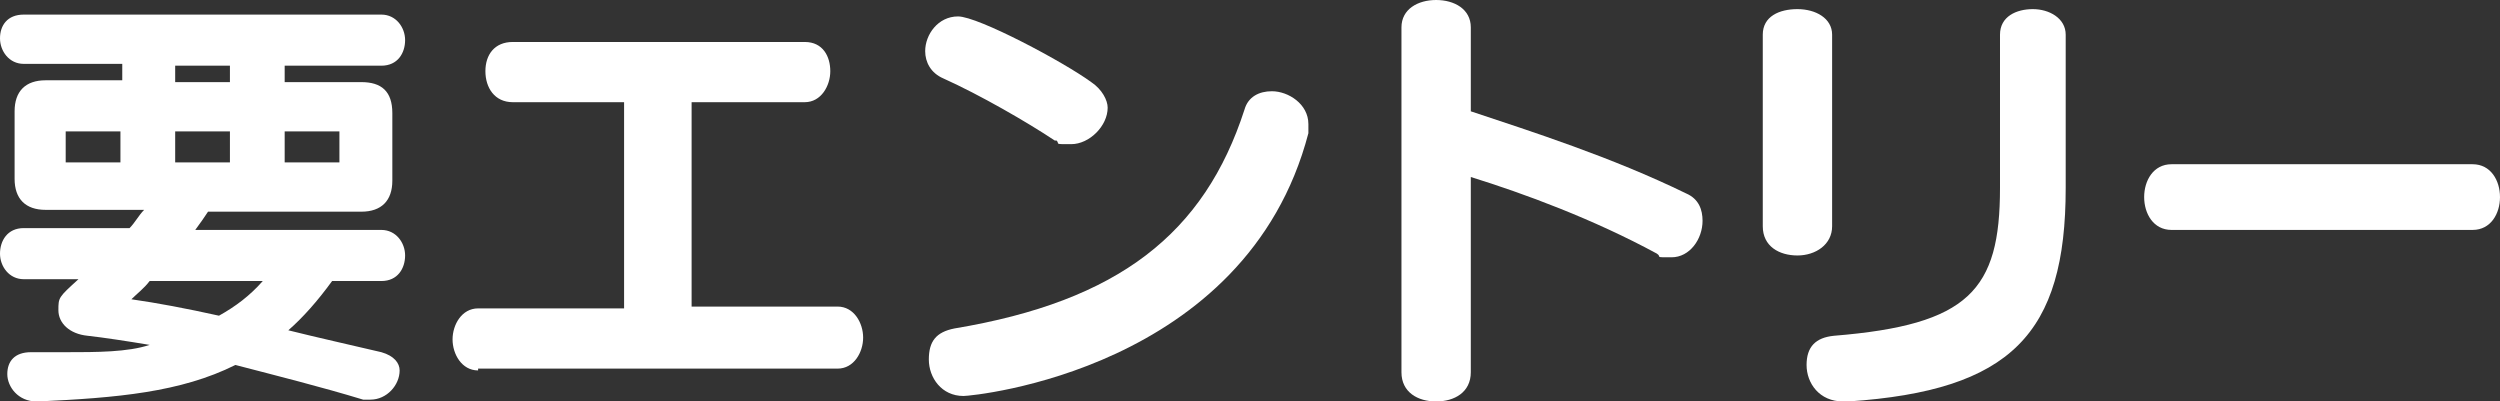 <?xml version="1.0" encoding="UTF-8"?>
<svg id="_レイヤー_1" data-name="レイヤー_1" xmlns="http://www.w3.org/2000/svg" version="1.1" viewBox="0 0 137 22">
  <rect x="0" y="0" width="137" height="22" fill="#333333" stroke="none"/>
  <!-- Generator: Adobe Illustrator 29.5.1, SVG Export Plug-In . SVG Version: 2.1.0 Build 141)  -->
  <defs>
    <style>
      .st0 {
        fill: #fff;
      }
    </style>
  </defs>
  <path class="st0" d="M18.2,15.4c-.8,1.1-1.6,2-2.4,2.7,1.6.4,3.4.8,5.1,1.2.7.2,1,.6,1,1,0,.8-.7,1.6-1.6,1.6s-.3,0-.4,0c-2.3-.7-4.7-1.3-7-1.9-3,1.5-6.5,1.8-10.8,2h-.1c-1,0-1.6-.8-1.6-1.5s.4-1.2,1.3-1.2h0c.6,0,1.3,0,1.9,0,1.7,0,3.4,0,4.6-.4-1.2-.2-2.5-.4-3.4-.5-1-.1-1.6-.7-1.6-1.4s0-.7,1.1-1.7H1.3c-.8,0-1.3-.7-1.3-1.4s.4-1.4,1.3-1.4h5.8c.3-.3.5-.7.8-1H2.5c-1.1,0-1.7-.6-1.7-1.7v-3.7c0-1.1.6-1.7,1.7-1.7h4.2v-.9H1.3c-.8,0-1.3-.7-1.3-1.4S.4.8,1.3.8h19.6c.8,0,1.3.7,1.3,1.4s-.4,1.4-1.3,1.4h-5.3v.9h4.2c1.1,0,1.7.5,1.7,1.7v3.7c0,1.1-.6,1.7-1.7,1.7h-8.4c-.2.3-.4.6-.7,1h10.2c.8,0,1.3.7,1.3,1.4s-.4,1.4-1.3,1.4h-2.7ZM6.6,7.2h-3v1.7h3v-1.7ZM8.2,15.4c-.3.4-.7.7-1,1,1.4.2,3,.5,4.8.9.9-.5,1.7-1.1,2.4-1.9h-6.1ZM12.6,3.6h-3v.9h3v-.9ZM12.6,7.2h-3v1.7h3v-1.7ZM18.6,7.2h-3v1.7h3v-1.7Z"/>
  <path class="st0" d="M26.2,20.3c-.9,0-1.4-.9-1.4-1.7s.5-1.7,1.4-1.7h8V5.6h-6.1c-1,0-1.5-.8-1.5-1.7s.5-1.6,1.5-1.6h16c1,0,1.4.8,1.4,1.6s-.5,1.7-1.4,1.7h-6.2v11.2h8c.9,0,1.4.9,1.4,1.7s-.5,1.7-1.4,1.7h-19.7Z"/>
  <path class="st0" d="M57.8,7.7c-1.5-1-4.1-2.5-6.1-3.4-.7-.3-1-.9-1-1.5,0-.9.7-1.9,1.8-1.9s5.8,2.5,7.3,3.6c.6.4.9,1,.9,1.4,0,1-1,2-2,2s-.6,0-.8-.2ZM52.8,21.7c-1.2,0-1.9-1-1.9-2s.4-1.5,1.4-1.7c9-1.5,13.7-5.2,15.9-12,.2-.7.8-1,1.5-1,.9,0,2,.7,2,1.8s0,.3,0,.5c-3.4,13-18.4,14.4-18.9,14.4Z"/>
  <path class="st0" d="M76.8,1.5c0-1,.9-1.5,1.9-1.5s1.9.5,1.9,1.5v4.6c3.3,1.1,7.7,2.5,11.8,4.5.7.3.9.9.9,1.5,0,1-.7,2-1.7,2s-.5,0-.8-.2c-3.5-1.9-7.3-3.3-10.2-4.2v10.7c0,1.1-.9,1.6-1.9,1.6s-1.9-.5-1.9-1.6V1.5Z"/>
  <path class="st0" d="M96.6,1.9c0-1,.9-1.4,1.9-1.4s1.9.5,1.9,1.4v10.5c0,1-.9,1.6-1.9,1.6s-1.9-.5-1.9-1.6V1.9ZM101,22c-1.3,0-2-1-2-2s.5-1.5,1.5-1.6c7.4-.6,9.1-2.5,9.1-8.1V1.9c0-1,.9-1.4,1.8-1.4s1.8.5,1.8,1.4v8.4c0,8-3,11.1-11.9,11.7h-.2Z"/>
  <path class="st0" d="M119,12.6c-1,0-1.5-.9-1.5-1.8s.5-1.8,1.5-1.8h16.5c1,0,1.5.9,1.5,1.8s-.5,1.8-1.5,1.8h-16.5Z"/>
</svg>